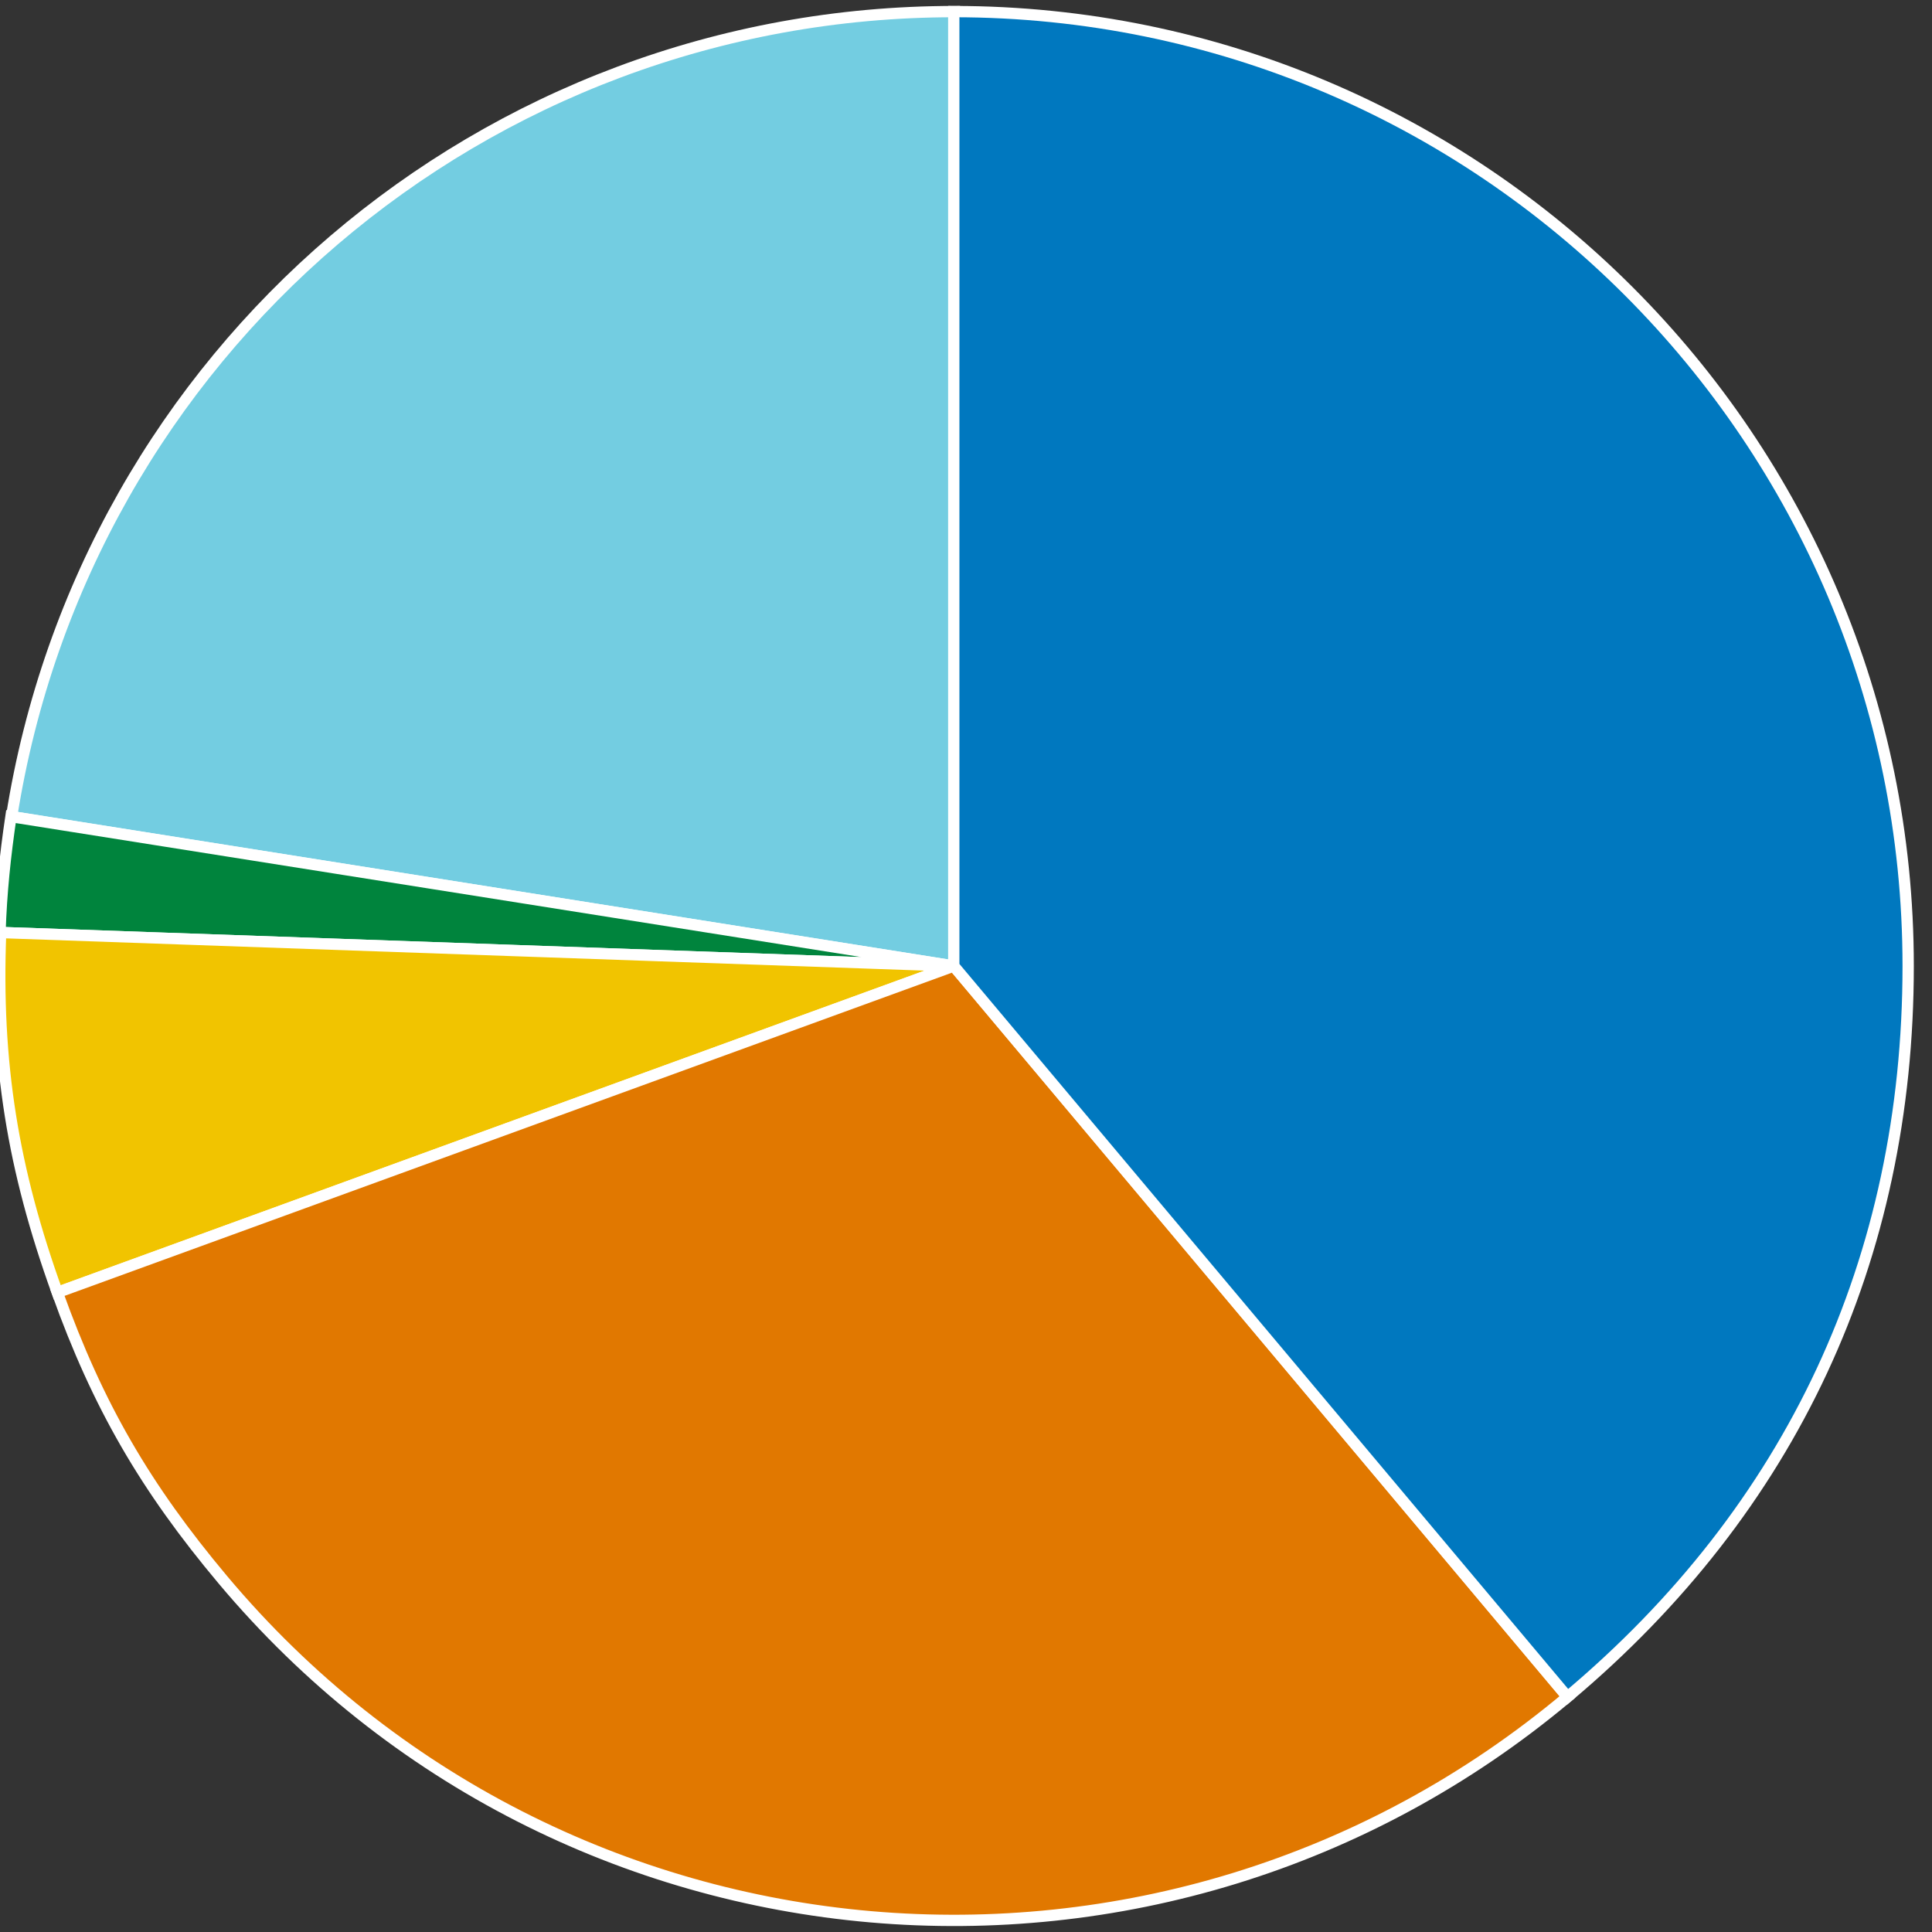 <?xml version="1.0" encoding="utf-8"?>
<!-- Generator: Adobe Illustrator 19.2.1, SVG Export Plug-In . SVG Version: 6.00 Build 0)  -->
<svg version="1.1" xmlns="http://www.w3.org/2000/svg" xmlns:xlink="http://www.w3.org/1999/xlink" x="0px" y="0px"
	 viewBox="0 0 300 300" style="enable-background:new 0 0 300 300;" xml:space="preserve">
<rect x="0" y="0" width="300" height="300" fill="#333333" stroke="none"/>
<style type="text/css">
	.st0{clip-path:url(#SVGID_2_);fill:#73CDE1;}
	.st1{clip-path:url(#SVGID_2_);fill:none;stroke:#FFFFFF;stroke-width:1.755;stroke-miterlimit:10;}
	.st2{clip-path:url(#SVGID_2_);fill:#00843D;}
	.st3{clip-path:url(#SVGID_2_);fill:#F1C400;}
	.st4{clip-path:url(#SVGID_2_);fill:#E17800;}
	.st5{clip-path:url(#SVGID_2_);fill:#0078BF;}
	.st6{display:none;}
	.st7{display:inline;}
	.st8{clip-path:url(#SVGID_4_);fill:#58CAE7;}
	.st9{clip-path:url(#SVGID_4_);fill:none;stroke:#FFFFFF;stroke-width:1.755;stroke-miterlimit:10;}
	.st10{clip-path:url(#SVGID_4_);fill:#0072CE;}
</style>
<g id="Layer_1">
	<g>
		<defs>
			<rect id="SVGID_1_" x="-1.9" width="300" height="300"/>
		</defs>
		<clipPath id="SVGID_2_">
			<use xlink:href="#SVGID_1_"  style="overflow:visible;"/>
		</clipPath>
		<path class="st0" d="M148.1,150L1.8,126.8c11.4-72.1,73.4-125,146.4-125V150z"/>
		<path class="st1" d="M148.1,150L1.8,126.8c11.4-72.1,73.4-125,146.4-125V150z"/>
		<path class="st2" d="M148.1,150L0,144.8c0.2-6.2,0.8-11.9,1.7-18L148.1,150z"/>
		<path class="st1" d="M148.1,150L0,144.8c0.2-6.2,0.8-11.9,1.7-18L148.1,150z"/>
		<path class="st3" d="M148.1,150L8.9,200.7c-6.9-19.1-9.6-35.6-8.8-55.9L148.1,150z"/>
		<path class="st1" d="M148.1,150L8.9,200.7c-6.9-19.1-9.6-35.6-8.8-55.9L148.1,150z"/>
		<path class="st4" d="M148.1,150l95.3,113.5C180.7,316.1,87.2,308,34.6,245.3c-12-14.3-19.4-27-25.7-44.6L148.1,150z"/>
		<path class="st1" d="M148.1,150l95.3,113.5C180.7,316.1,87.2,308,34.6,245.3c-12-14.3-19.4-27-25.7-44.6L148.1,150z"/>
		<path class="st5" d="M148.1,150V1.8C230,1.8,296.3,68.2,296.3,150c0,45.5-18.1,84.3-52.9,113.5L148.1,150z"/>
		<path class="st1" d="M148.1,150V1.8C230,1.8,296.3,68.2,296.3,150c0,45.5-18.1,84.3-52.9,113.5L148.1,150z"/>
	</g>
</g>
<g id="Layer_2" class="st6">
	<g class="st7">
		<defs>
			<rect id="SVGID_3_" x="-1.6" width="300" height="300"/>
		</defs>
		<clipPath id="SVGID_4_">
			<use xlink:href="#SVGID_3_"  style="overflow:visible;"/>
		</clipPath>
		<path class="st8" d="M148.4,150L0.6,160.3C-5.2,78.7,56.4,7.9,138,2.2c3.3-0.2,7.1-0.4,10.3-0.4V150z"/>
		<path class="st9" d="M148.4,150L0.6,160.3C-5.2,78.7,56.4,7.9,138,2.2c3.3-0.2,7.1-0.4,10.3-0.4V150z"/>
		<path class="st10" d="M148.4,150V1.8c81.8,0,148.2,66.3,148.2,148.2s-66.3,148.2-148.2,148.2C69.8,298.2,6,238.7,0.6,160.3
			L148.4,150z"/>
		<path class="st9" d="M148.4,150V1.8c81.8,0,148.2,66.3,148.2,148.2s-66.3,148.2-148.2,148.2C69.8,298.2,6,238.7,0.6,160.3
			L148.4,150z"/>
	</g>
</g>
</svg>
